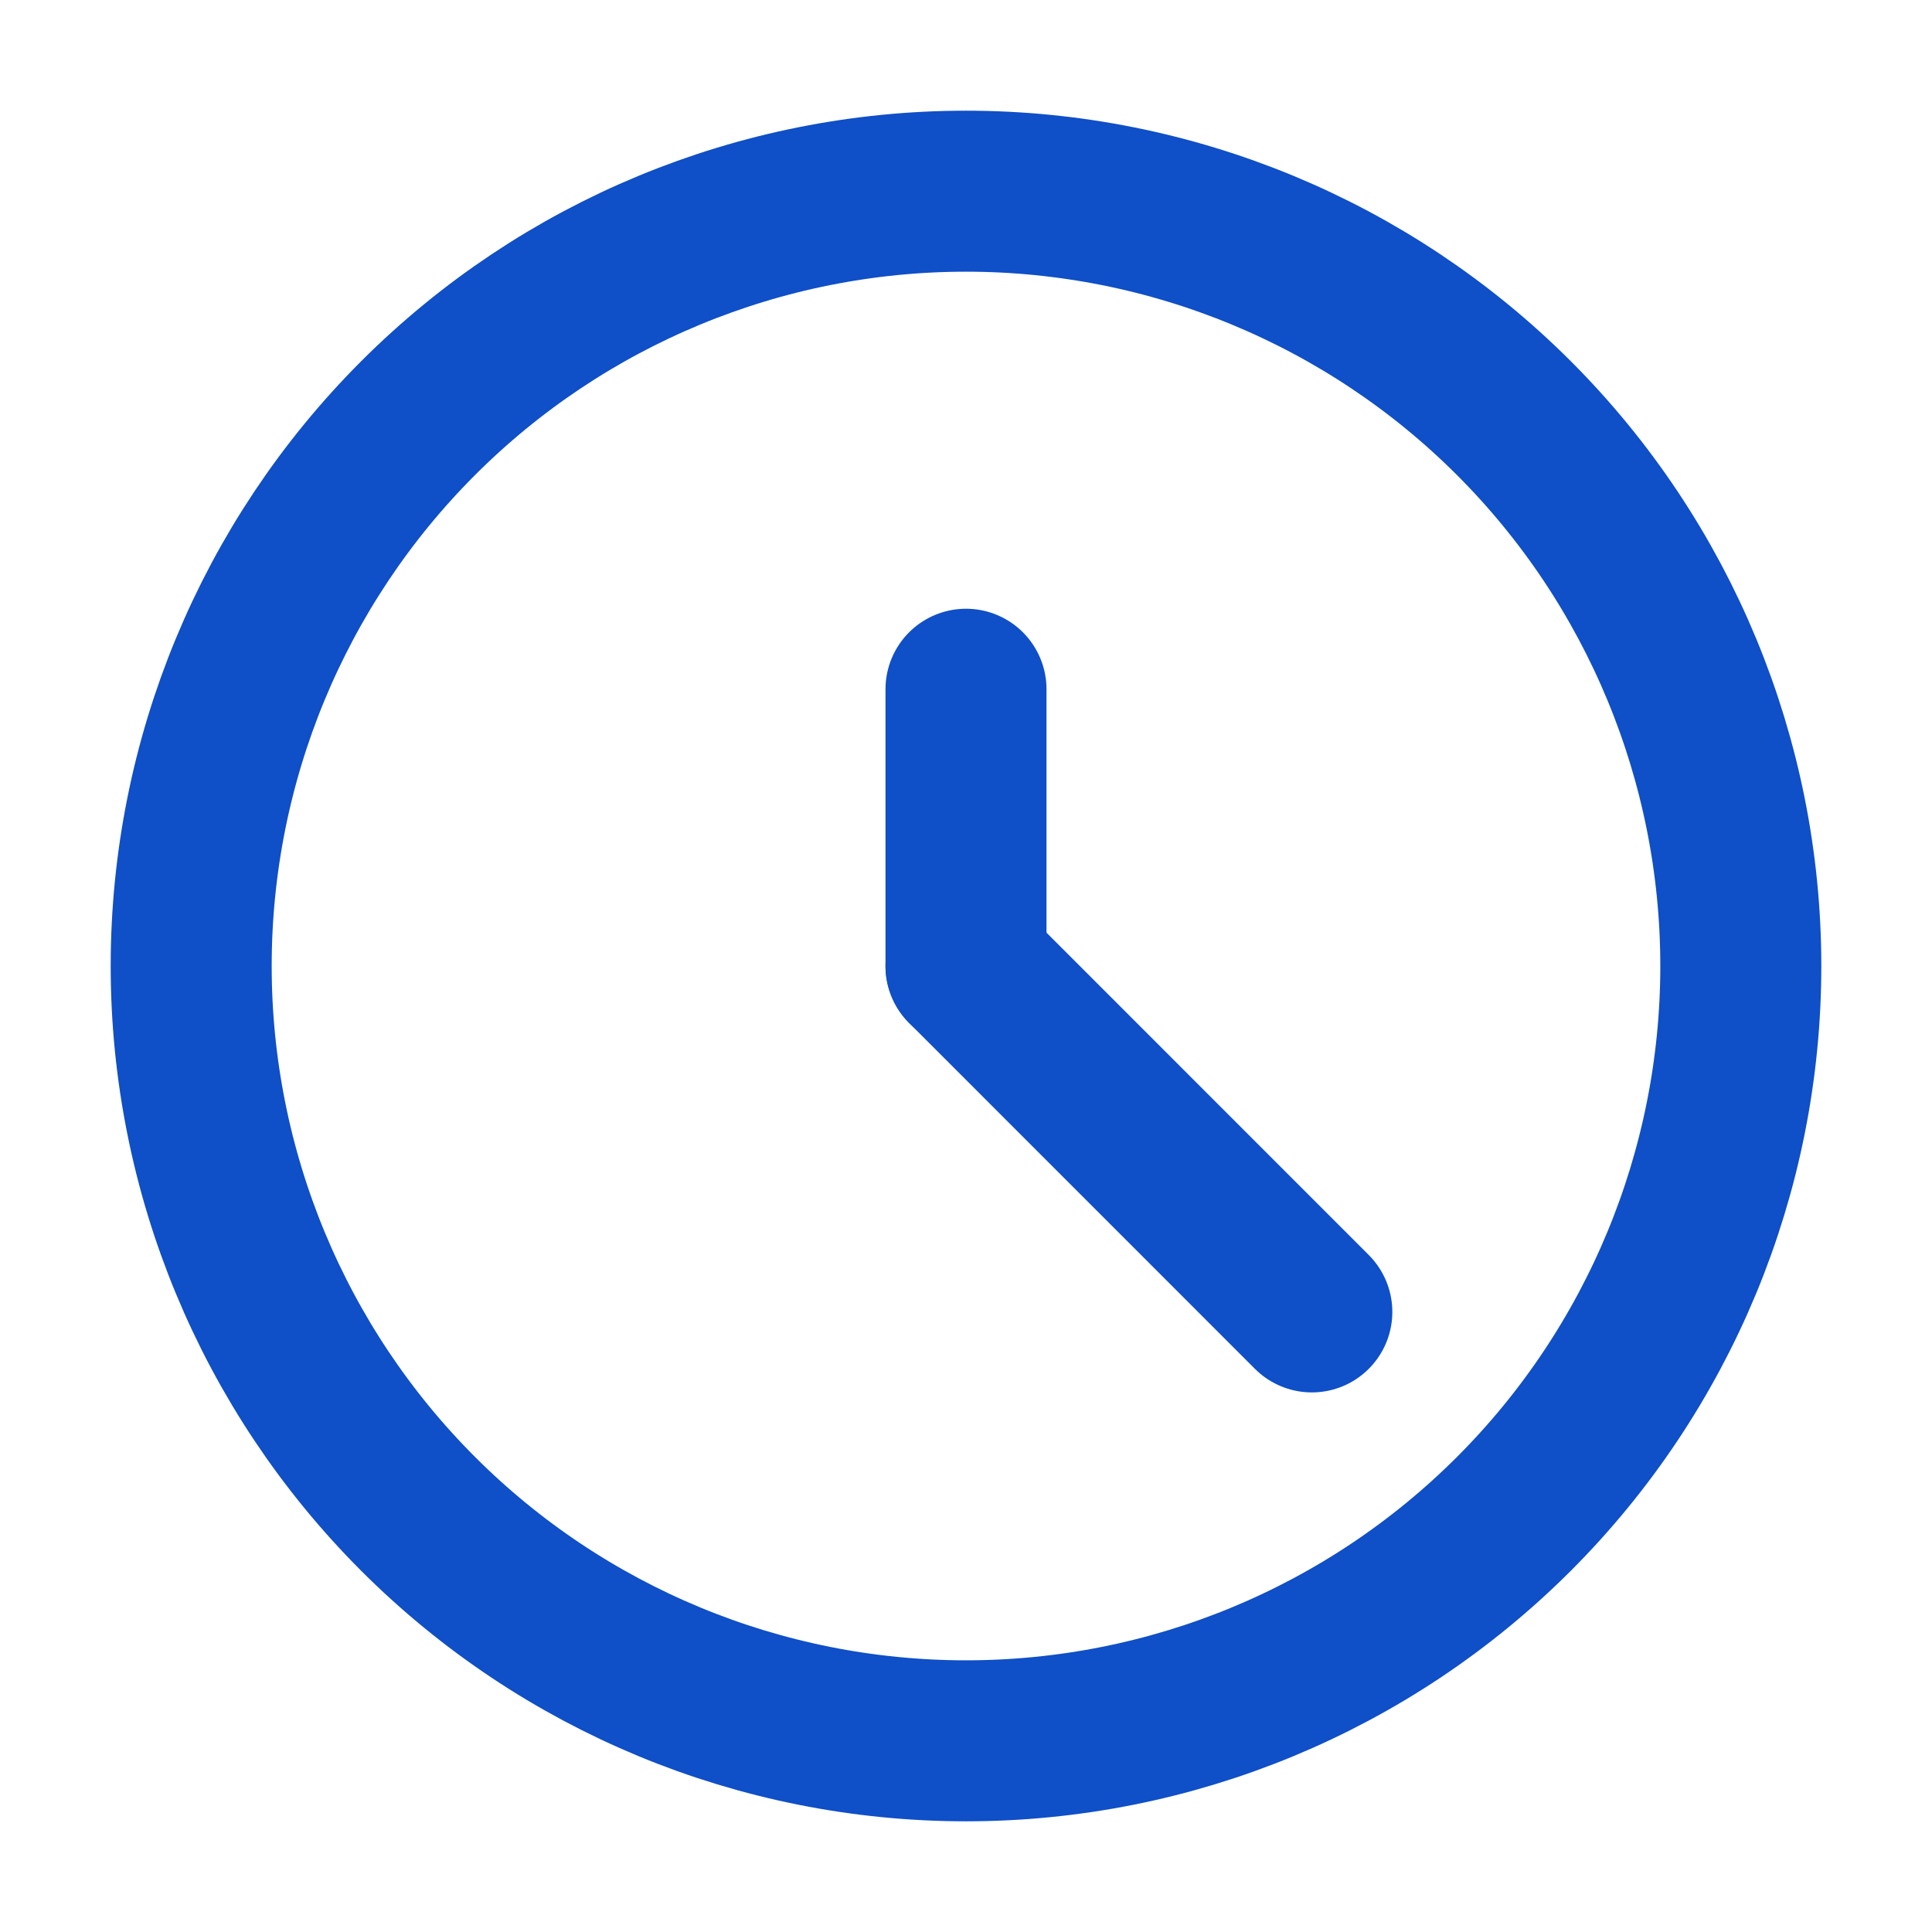<svg width="24" height="24" viewBox="0 0 24 24" fill="none" xmlns="http://www.w3.org/2000/svg">
<path d="M2.375 12C2.375 14.553 3.389 17.001 5.194 18.806C6.999 20.611 9.447 21.625 12 21.625C14.553 21.625 17.001 20.611 18.806 18.806C20.611 17.001 21.625 14.553 21.625 12C21.625 9.447 20.611 6.999 18.806 5.194C17.001 3.389 14.553 2.375 12 2.375C9.447 2.375 6.999 3.389 5.194 5.194C3.389 6.999 2.375 9.447 2.375 12Z" stroke="#0F4FC7" stroke-width="2" stroke-linecap="round" stroke-linejoin="round"/>
<path d="M12 12V8.562" stroke="#0F4FC7" stroke-width="2" stroke-linecap="round" stroke-linejoin="round"/>
<path d="M12 12L16.296 16.297" stroke="#0F4FC7" stroke-width="2" stroke-linecap="round" stroke-linejoin="round"/>
</svg>
